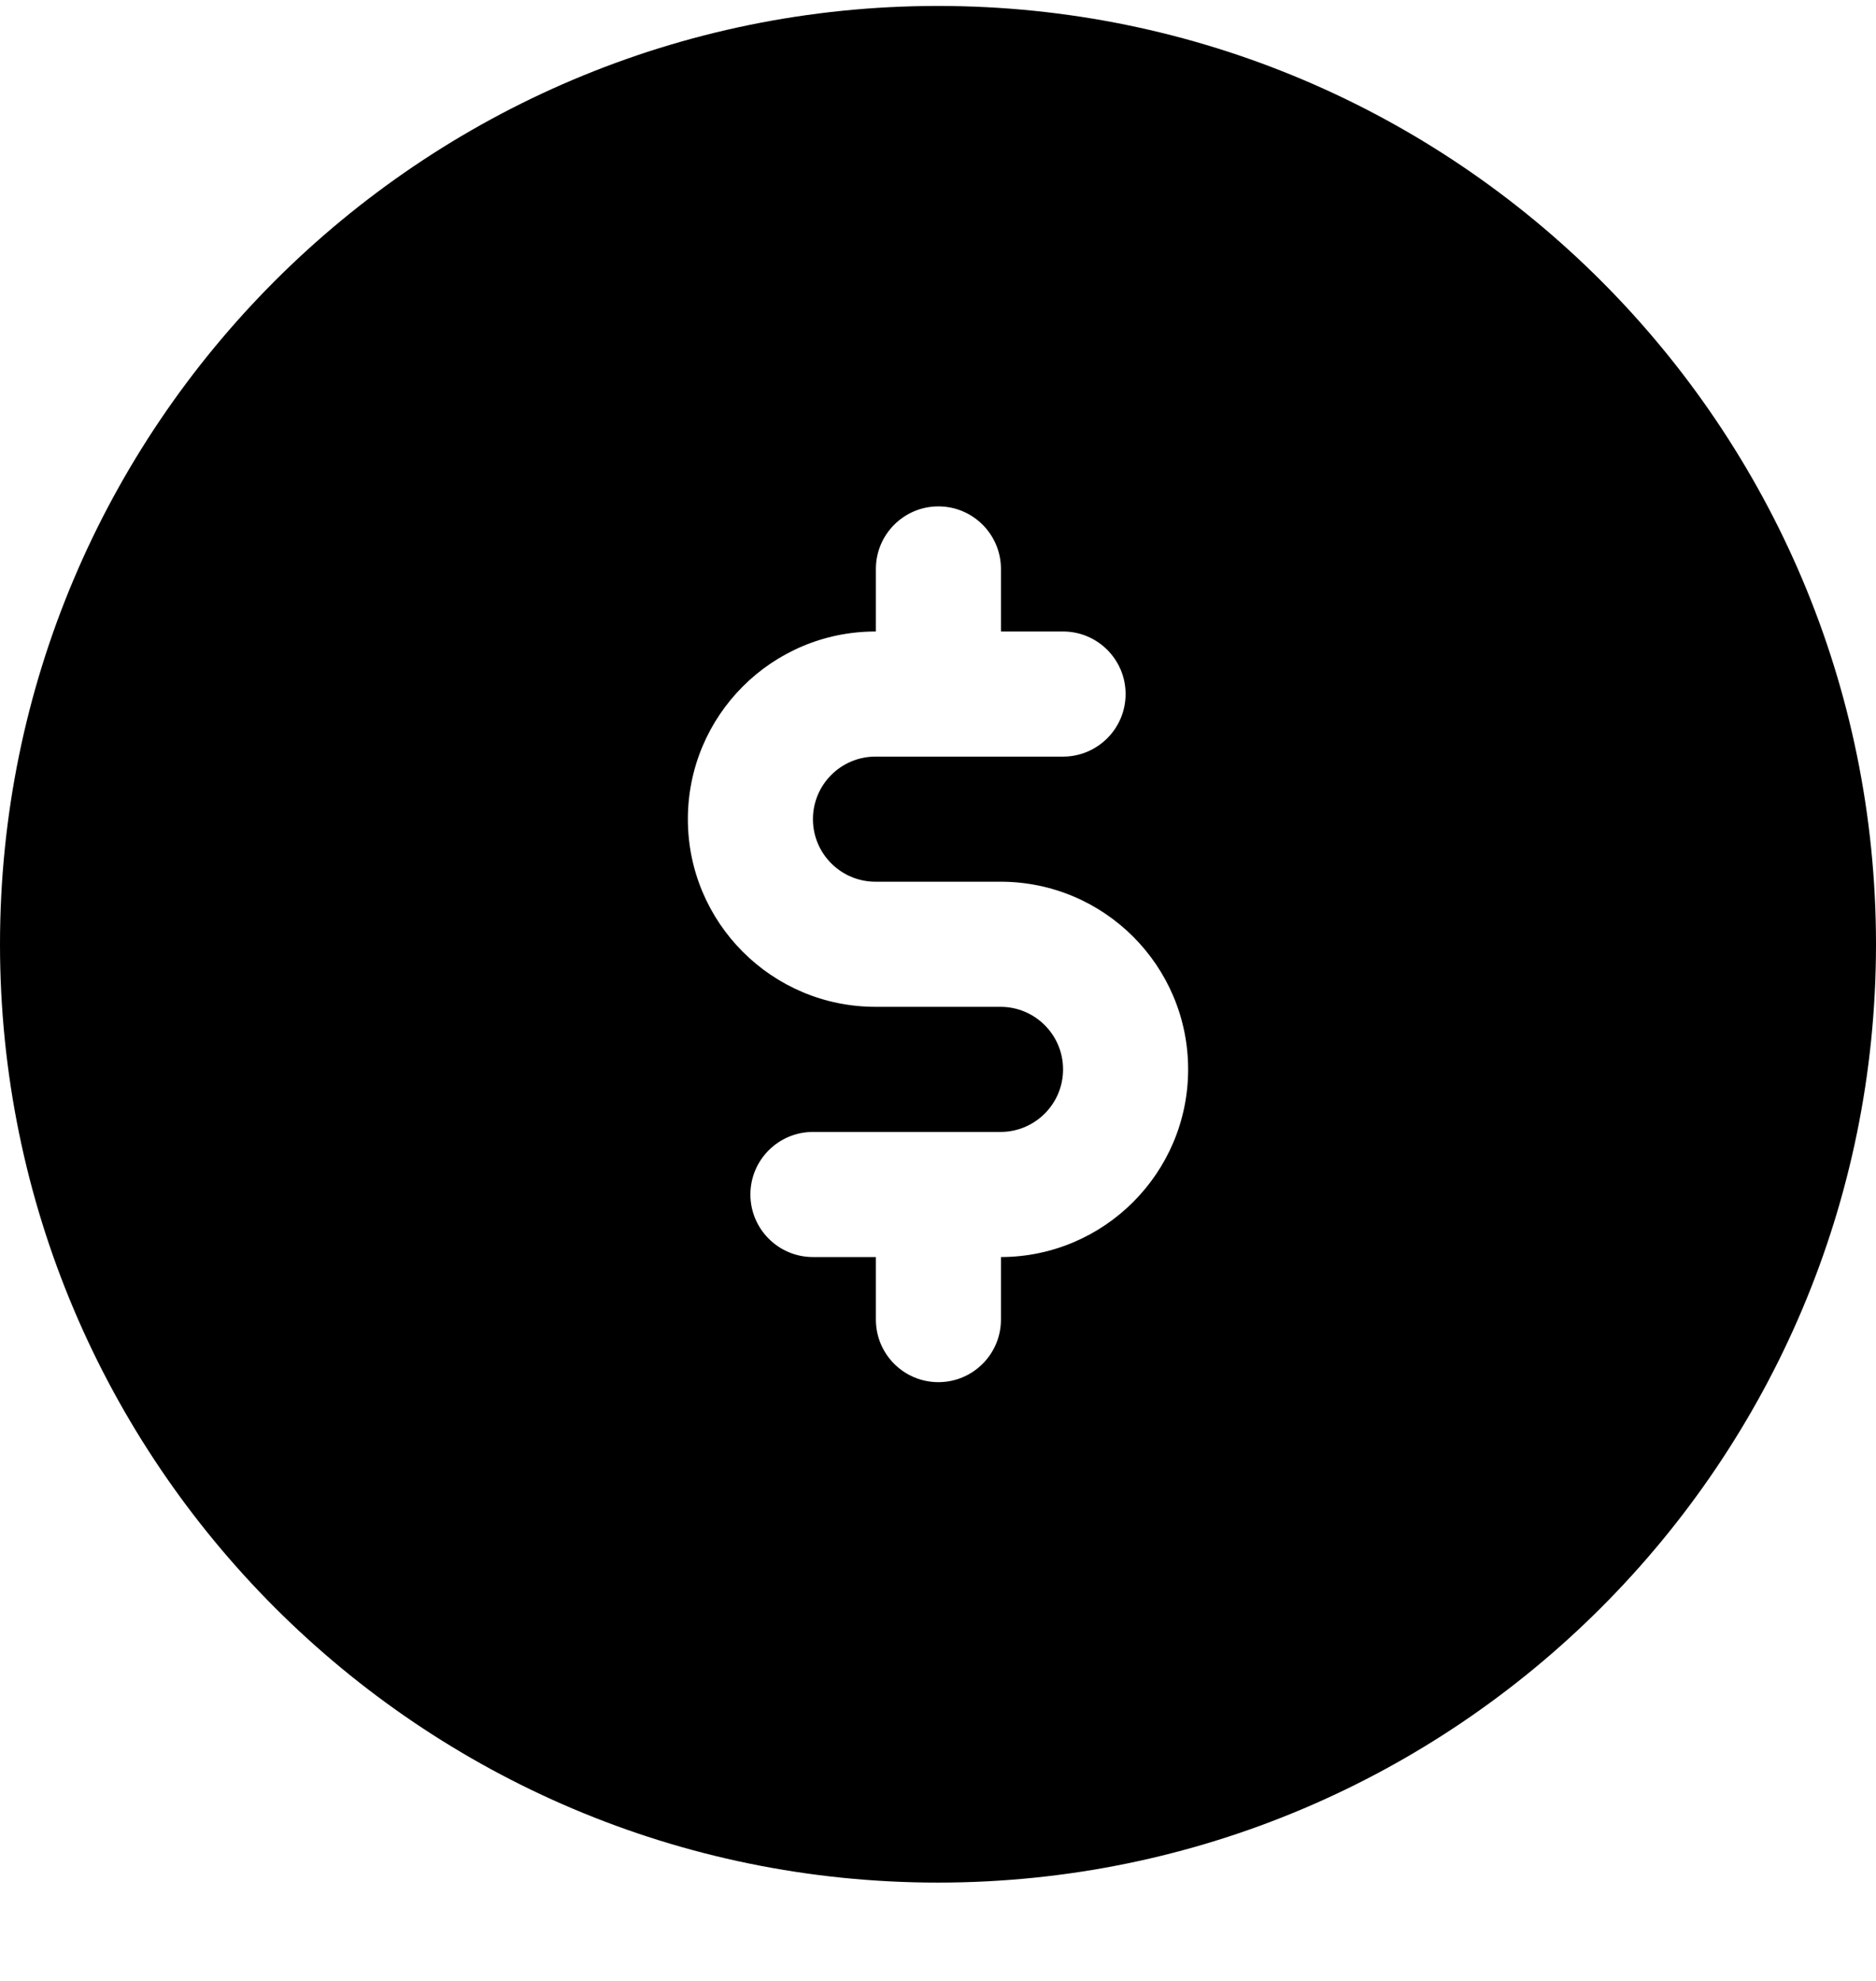 <svg width="18" height="19" viewBox="0 0 18 19" fill="none" xmlns="http://www.w3.org/2000/svg">
<path fill-rule="evenodd" clip-rule="evenodd" d="M9 0.057C4.033 0.057 0 4.089 0 9.057C0 14.024 4.033 18.057 9 18.057C13.967 18.057 18 14.024 18 9.057C18 4.089 13.967 0.057 9 0.057ZM8.404 6.057H8.4C7.406 6.057 6.6 6.863 6.6 7.857C6.6 8.85 7.406 9.657 8.4 9.657H9.6C9.931 9.657 10.2 9.926 10.2 10.257C10.2 10.588 9.931 10.857 9.6 10.857H7.8C7.469 10.857 7.2 11.126 7.2 11.457C7.2 11.788 7.469 12.057 7.8 12.057H8.404V12.657C8.404 12.988 8.672 13.257 9.004 13.257C9.335 13.257 9.604 12.988 9.604 12.657V12.057C10.595 12.055 11.4 11.249 11.4 10.257C11.4 9.263 10.594 8.457 9.6 8.457H8.4C8.069 8.457 7.8 8.188 7.8 7.857C7.8 7.526 8.069 7.257 8.4 7.257H10.2C10.531 7.257 10.8 6.988 10.8 6.657C10.8 6.326 10.531 6.057 10.2 6.057H9.604V5.457C9.604 5.126 9.335 4.857 9.004 4.857C8.673 4.857 8.404 5.126 8.404 5.457V6.057Z" fill="black"/>
</svg>

